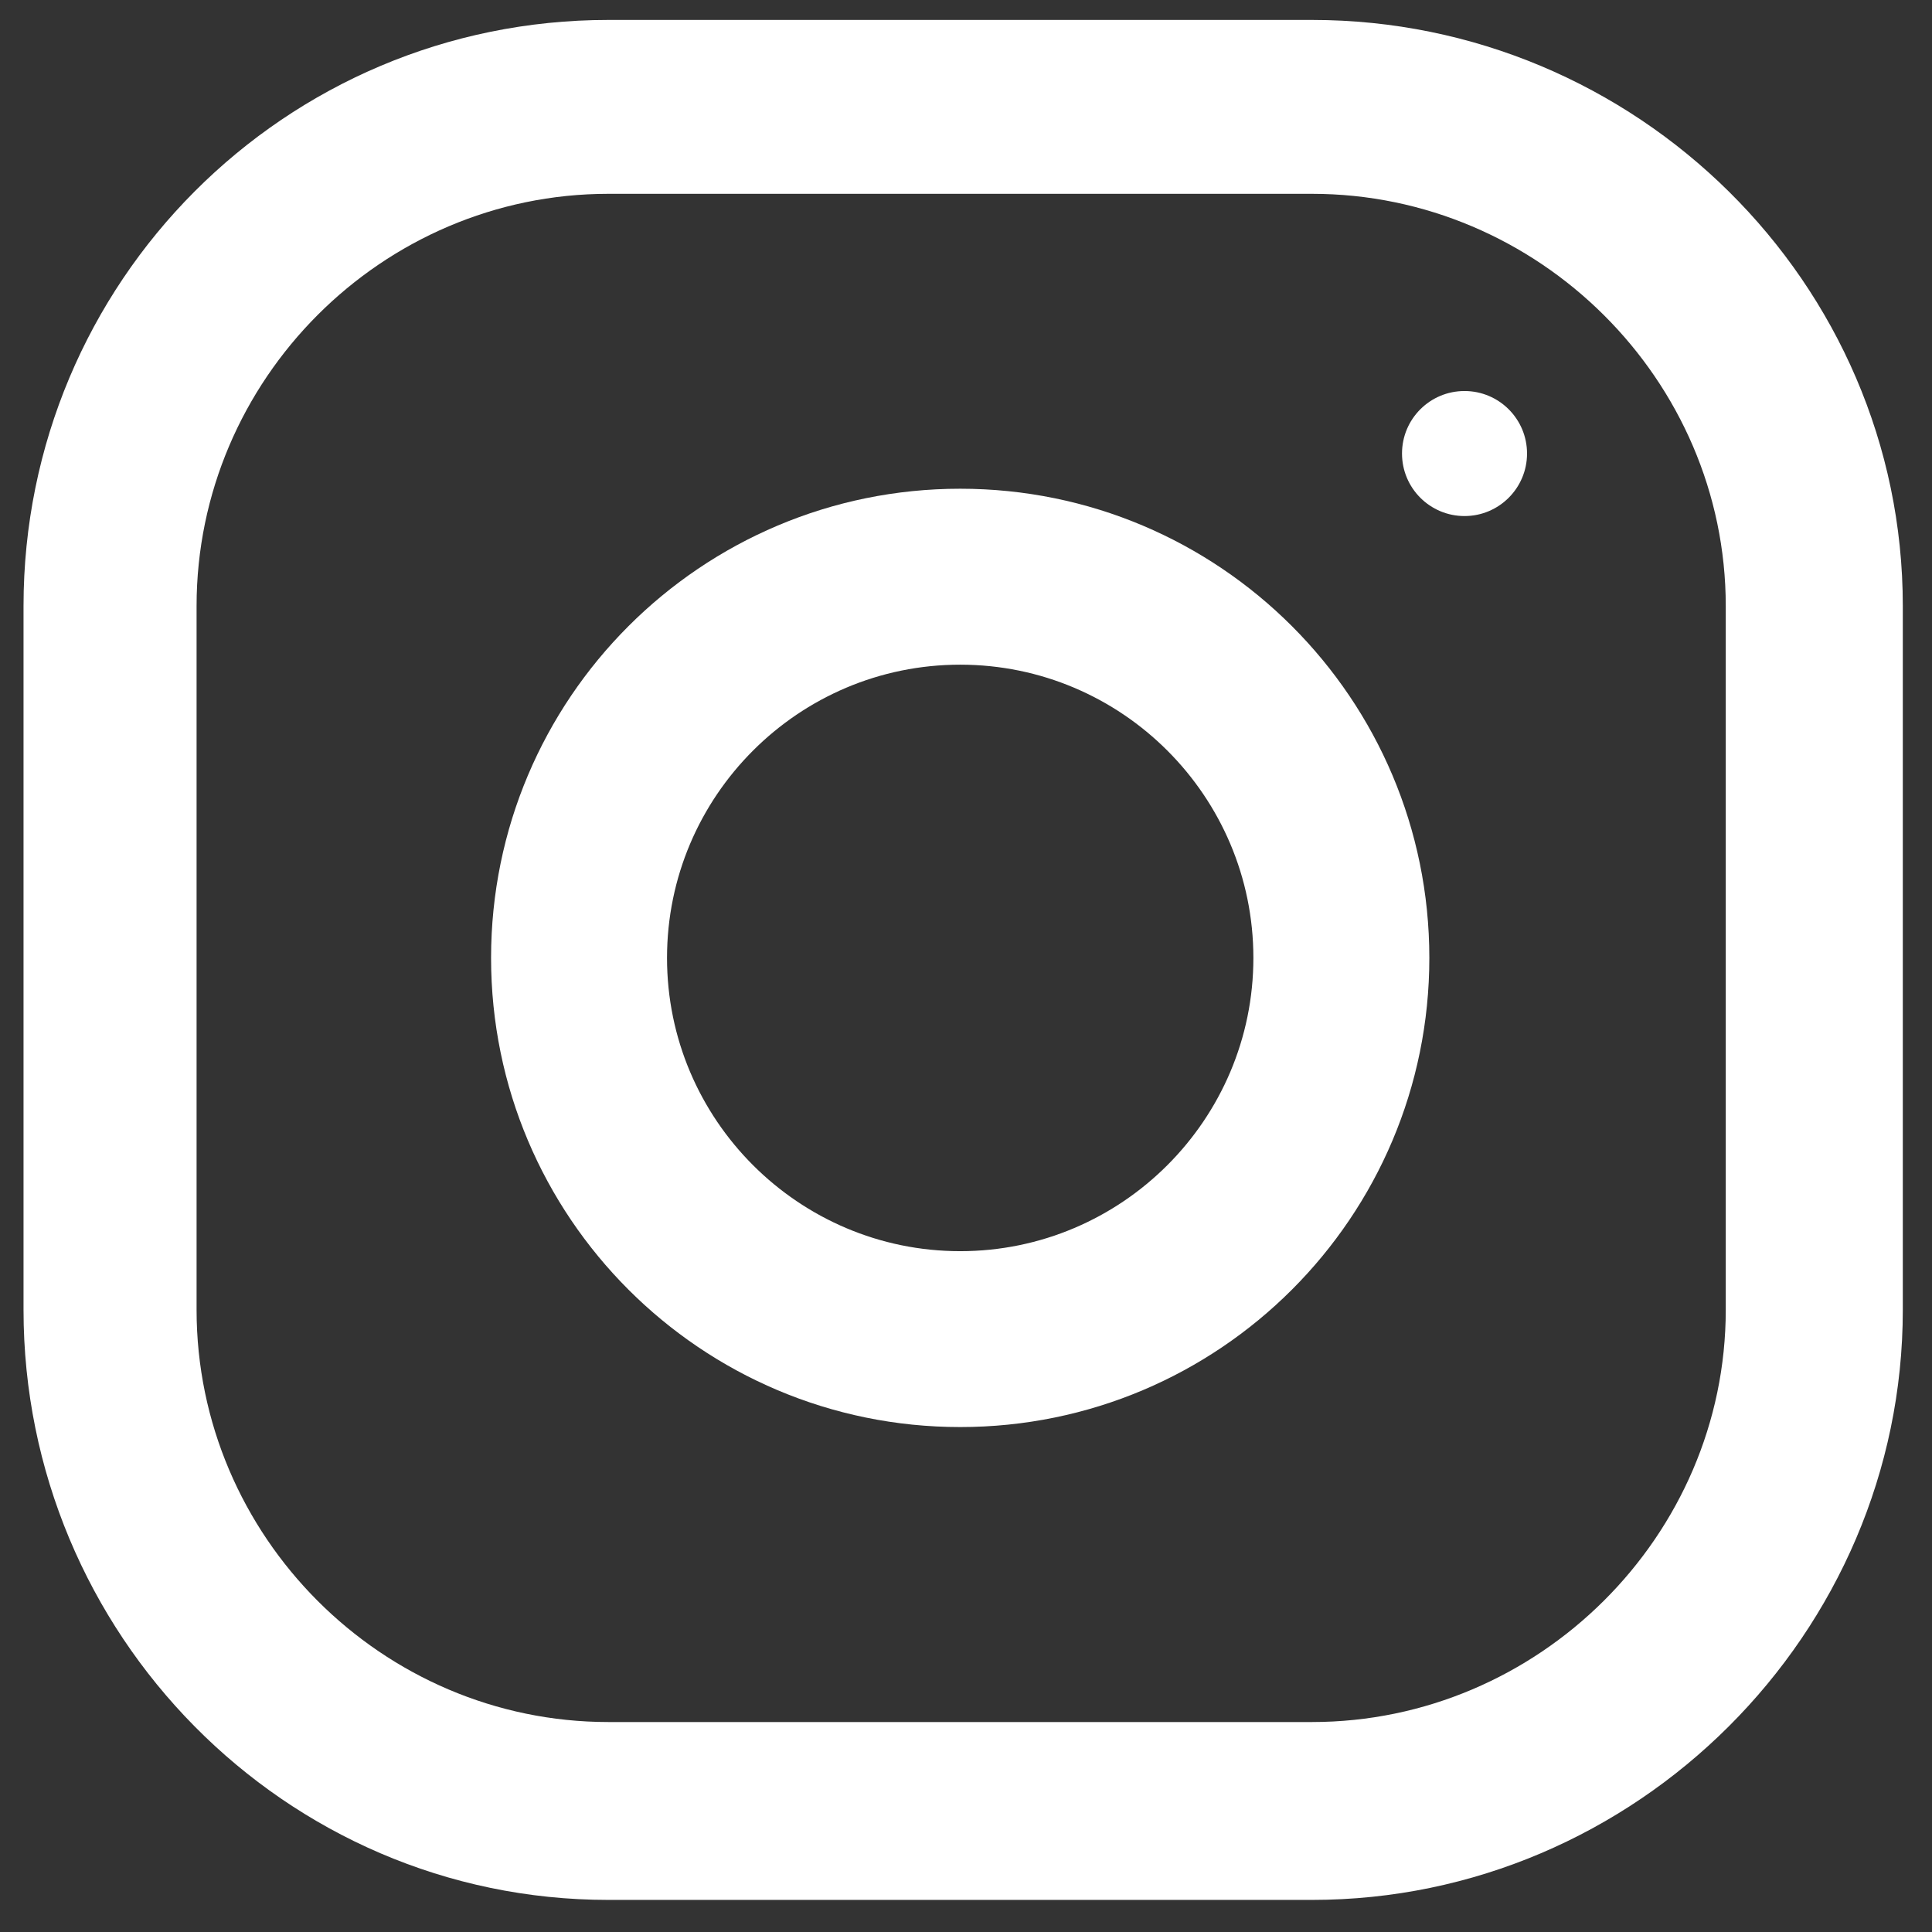 <?xml version="1.0" encoding="UTF-8"?> <svg xmlns="http://www.w3.org/2000/svg" width="28" height="28" viewBox="0 0 28 28" fill="none"><rect x="0" y="0" width="28" height="28" fill="#333333" stroke="none"/> <path d="M19.015 0.289H8.817C4.124 0.289 0.341 4.09 0.341 8.783V18.983C0.341 23.676 4.124 27.535 8.817 27.535H19.015C23.708 27.535 27.577 23.676 27.577 18.983V8.783C27.577 4.09 23.708 0.289 19.015 0.289ZM25.011 18.983C25.011 22.263 22.296 24.957 19.015 24.957H8.817C5.536 24.957 2.849 22.263 2.849 18.983V8.783C2.849 5.502 5.536 2.809 8.817 2.809H19.015C22.296 2.809 25.011 5.502 25.011 8.783V18.983Z" fill="white"></path> <path d="M13.916 7.083C10.161 7.083 7.117 10.127 7.117 13.883C7.117 17.638 10.161 20.682 13.916 20.682C17.671 20.682 20.715 17.638 20.715 13.883C20.715 10.127 17.671 7.083 13.916 7.083ZM13.916 18.133C11.573 18.133 9.667 16.225 9.667 13.883C9.667 11.538 11.573 9.633 13.916 9.633C16.258 9.633 18.165 11.538 18.165 13.883C18.165 16.225 16.258 18.133 13.916 18.133Z" fill="white"></path> <path d="M21.225 5.667C20.724 5.667 20.319 6.072 20.319 6.573C20.319 7.073 20.724 7.479 21.225 7.479C21.725 7.479 22.131 7.073 22.131 6.573C22.131 6.072 21.725 5.667 21.225 5.667Z" fill="white"></path> </svg> 